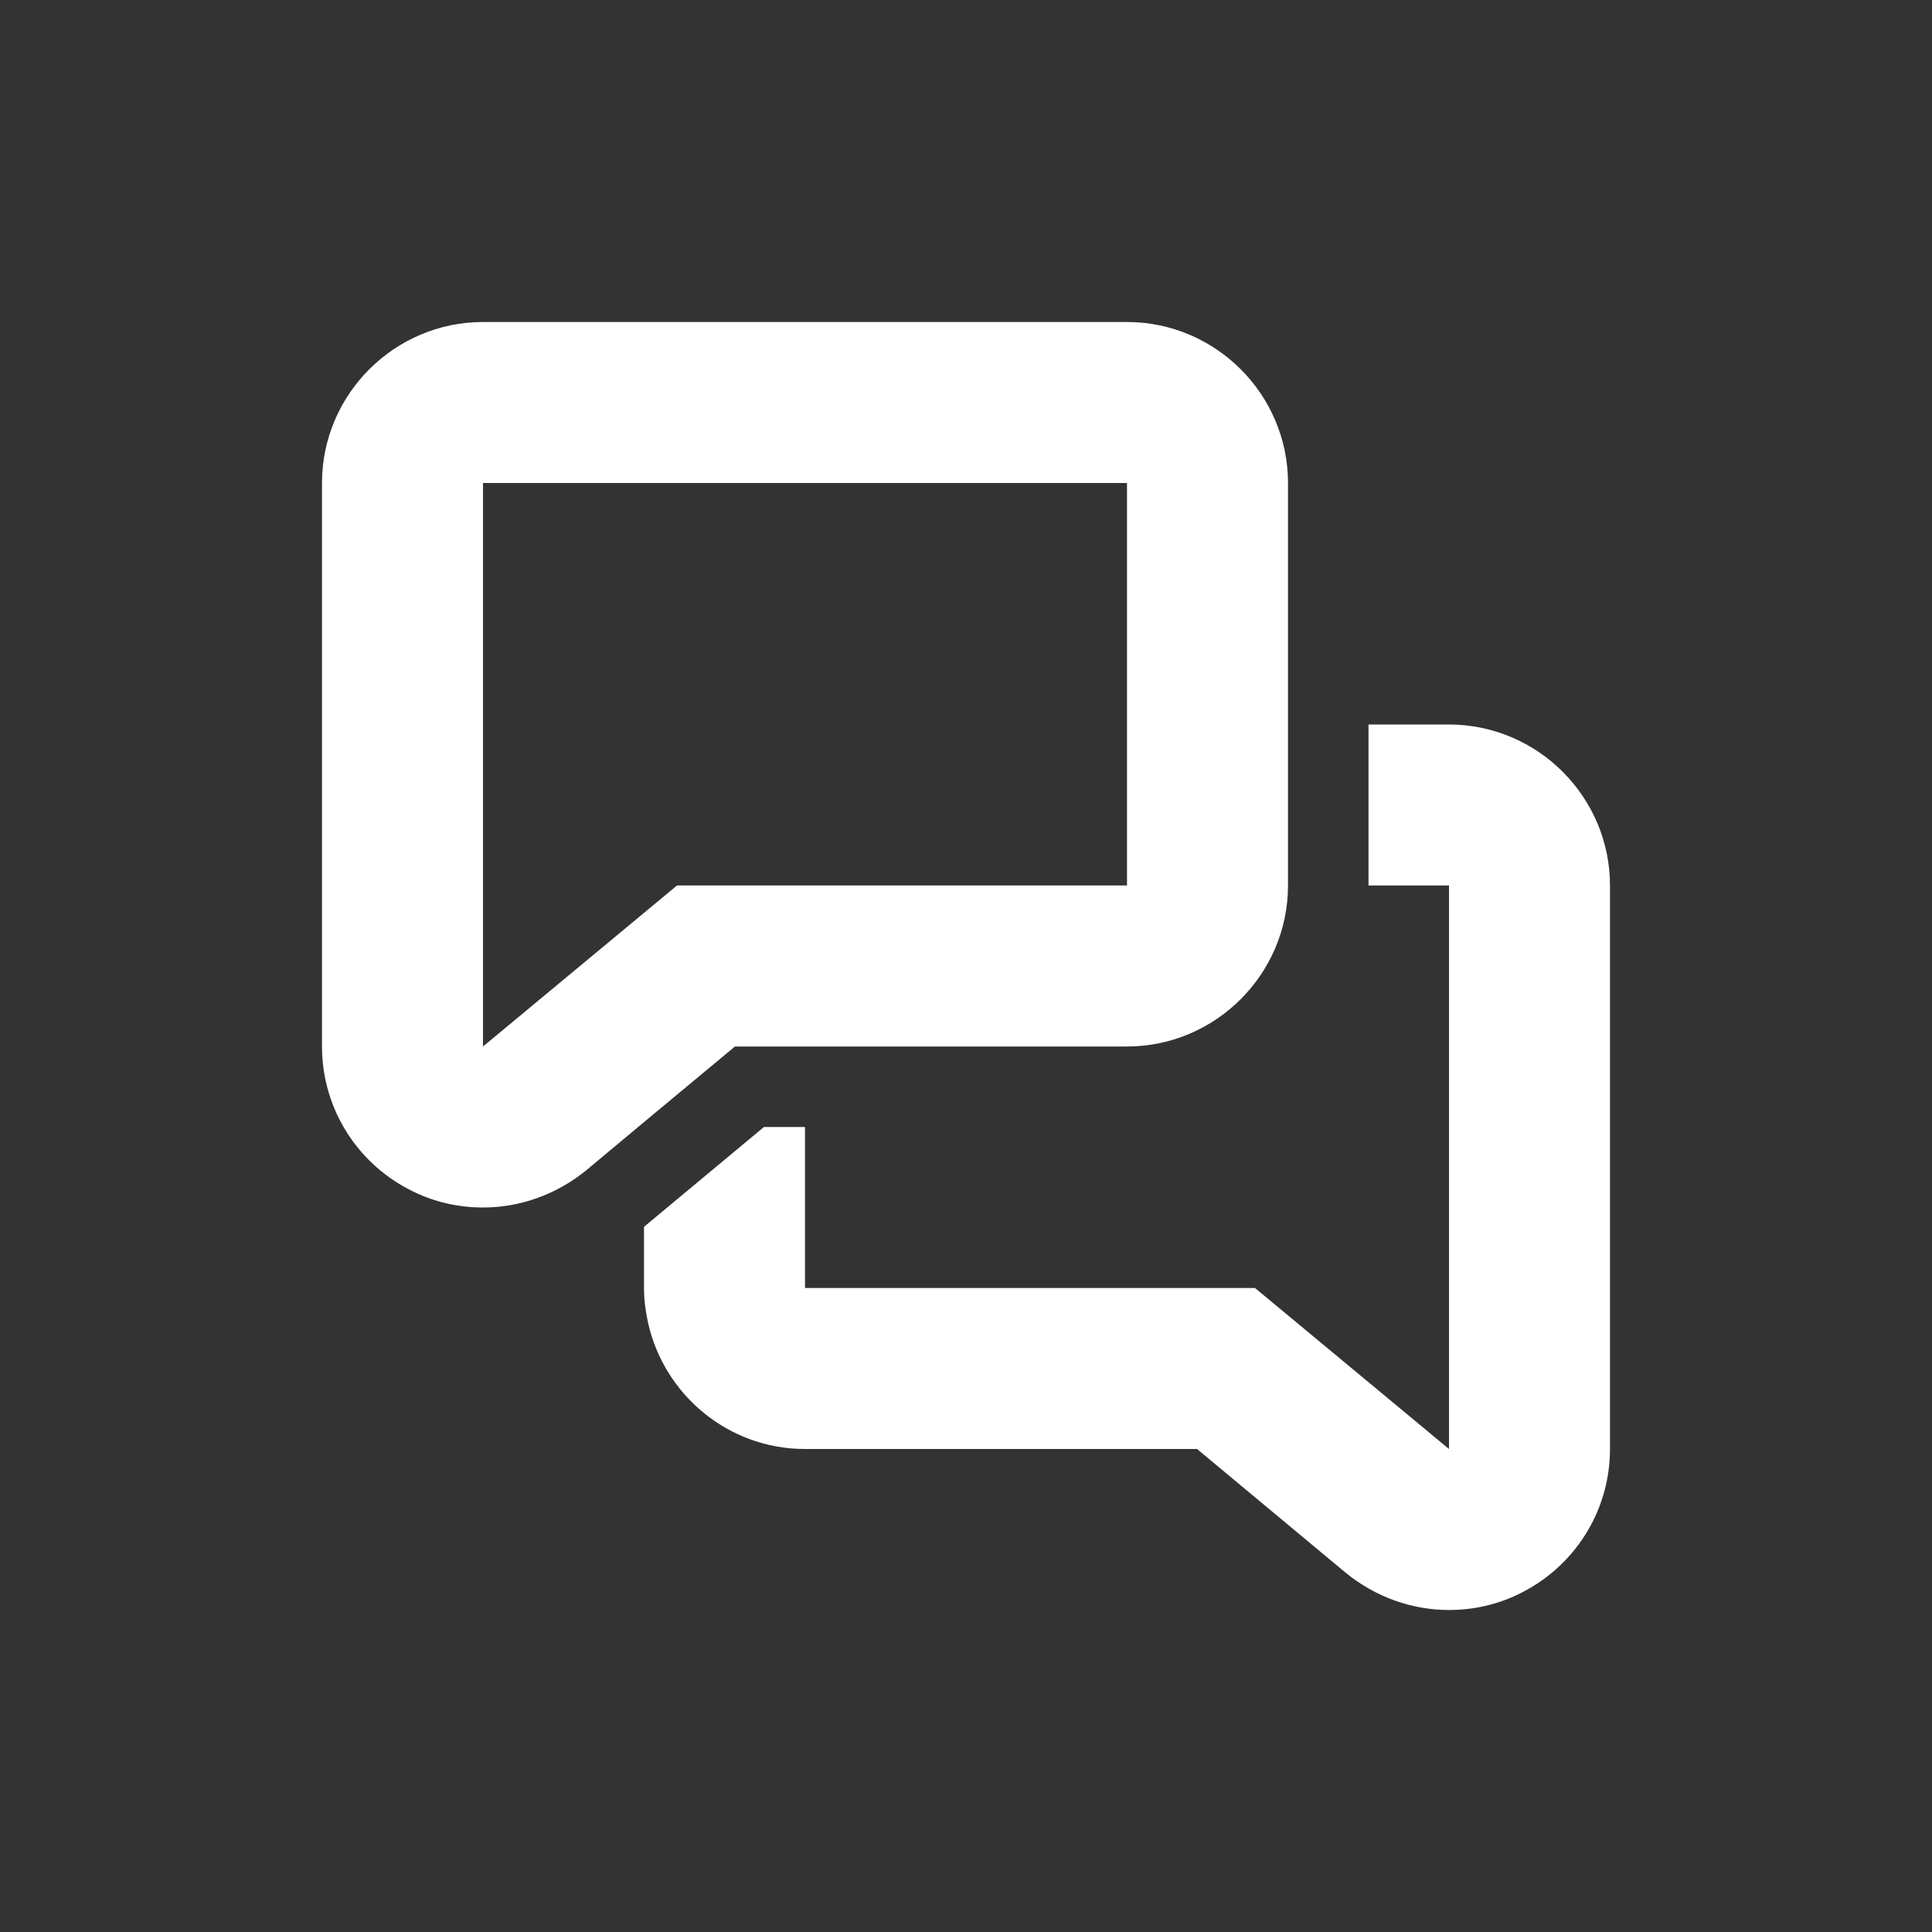 <?xml version="1.0" encoding="utf-8"?>
<svg width="24px" height="24px" viewbox="0 0 24 24" version="1.1" xmlns:xlink="http://www.w3.org/1999/xlink" xmlns="http://www.w3.org/2000/svg">
  <rect width="100%" height="100%" fill="#333333" stroke="none"/>
  <defs>
    <path d="M0 0L24 0L24 24L0 24L0 0Z" id="path_1" />
    <path d="M0 0L16 0L16 16L0 16L0 0Z" transform="translate(0 0)" id="path_2" />
    <clipPath id="mask_1">
      <use xlink:href="#path_1" />
    </clipPath>
    <clipPath id="mask_2">
      <use xlink:href="#path_2" />
    </clipPath>
  </defs>
  <g id="design--icon--24--users">
    <g id="supervisor_account-24px">
      <path d="M0 0L24 0L24 24L0 24L0 0Z" id="Mask" fill="none" fill-rule="evenodd" stroke="none" />
      <g clip-path="url(#mask_1)">
        <g id="Group-3" transform="translate(4 4)">
          <path d="M0 0L16 0L16 16L0 16L0 0Z" transform="translate(0 0)" id="Clip-2" fill="none" fill-rule="evenodd" stroke="none" />
          <g clip-path="url(#mask_2)">
            <path d="M2 9L2 2L10 2L10 7L4.41 7L4 7.34L2 9ZM5.13 9L10 9C11.1 9 12 8.1 12 7L12 2C12 0.899 11.1 0 10 0L2 0C0.9 0 0 0.899 0 2L0 9C0 9.78 0.45 10.479 1.15 10.81C1.42 10.939 1.71 11 2 11C2.46 11 2.91 10.84 3.28 10.54L4 9.939L5.13 9ZM14 5L13 5L13 7L14 7L14 14L11.59 12L6 12L6 10L5.49 10L4 11.24L4 12C4 12.15 4.02 12.29 4.05 12.43C4.25 13.33 5.05 14 6 14L10.87 14L12.72 15.54C13.09 15.84 13.54 16 14 16C14.29 16 14.58 15.939 14.85 15.81C15.55 15.479 16 14.78 16 14L16 7C16 5.9 15.1 5 14 5L14 5Z" transform="translate(0 0)" id="Fill-1" fill="#FFFFFF" fill-rule="evenodd" stroke="none" />
          </g>
        </g>
      </g>
    </g>
  </g>
</svg>
